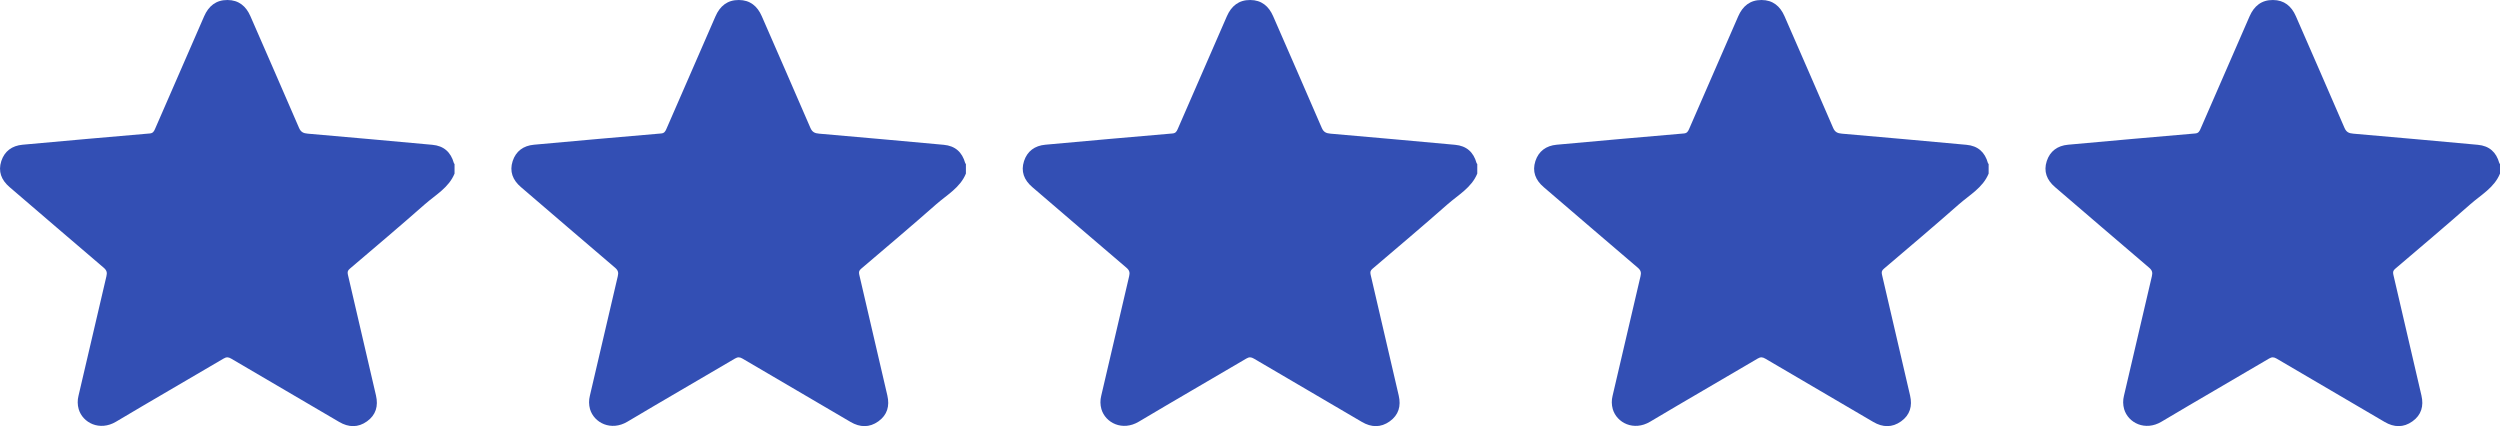<?xml version="1.0" encoding="utf-8"?><svg width="88" height="15" viewBox="0 0 88 15" fill="none" xmlns="http://www.w3.org/2000/svg">
<g clip-path="url(#clip0_1620_1139)">
<path d="M16 6.11C15.798 6.606 15.33 6.86 14.953 7.192C14.083 7.959 13.196 8.707 12.312 9.46C12.238 9.521 12.225 9.577 12.246 9.668C12.579 11.086 12.908 12.504 13.235 13.923C13.32 14.292 13.233 14.607 12.918 14.832C12.604 15.057 12.27 15.047 11.939 14.852C10.671 14.11 9.404 13.367 8.137 12.623C8.04 12.566 7.97 12.562 7.871 12.621C6.61 13.364 5.342 14.095 4.084 14.844C3.51 15.186 2.911 14.886 2.769 14.4C2.726 14.247 2.724 14.086 2.763 13.932C3.09 12.529 3.417 11.126 3.746 9.723C3.777 9.595 3.758 9.516 3.652 9.425C2.542 8.481 1.441 7.531 0.336 6.585C0.045 6.336 -0.072 6.033 0.046 5.669C0.161 5.321 0.423 5.128 0.796 5.094C1.563 5.024 2.33 4.955 3.096 4.887C3.822 4.823 4.547 4.758 5.273 4.698C5.383 4.689 5.418 4.627 5.455 4.544C6.032 3.22 6.609 1.896 7.186 0.572C7.343 0.213 7.604 -0.002 8.008 1.59462e-05C8.404 0.002 8.661 0.217 8.814 0.569C9.384 1.88 9.961 3.187 10.525 4.499C10.591 4.653 10.682 4.692 10.835 4.705C12.297 4.832 13.758 4.962 15.219 5.097C15.623 5.134 15.867 5.355 15.976 5.739C15.979 5.752 15.992 5.763 16.001 5.774L16 6.11Z" fill="#334FB4"/>
</g>
<g clip-path="url(#clip1_1620_1139)">
<path d="M34 6.11C33.798 6.606 33.33 6.86 32.953 7.192C32.083 7.959 31.196 8.707 30.312 9.46C30.238 9.521 30.225 9.577 30.246 9.668C30.578 11.086 30.908 12.504 31.235 13.923C31.32 14.292 31.233 14.607 30.918 14.832C30.604 15.057 30.27 15.047 29.939 14.852C28.671 14.11 27.404 13.367 26.137 12.623C26.04 12.566 25.971 12.562 25.871 12.621C24.61 13.364 23.342 14.095 22.084 14.844C21.51 15.186 20.911 14.886 20.768 14.4C20.726 14.247 20.724 14.086 20.763 13.932C21.09 12.529 21.417 11.126 21.746 9.723C21.777 9.595 21.758 9.516 21.652 9.425C20.542 8.481 19.441 7.531 18.336 6.585C18.045 6.336 17.928 6.033 18.046 5.669C18.161 5.321 18.423 5.128 18.796 5.094C19.563 5.024 20.329 4.955 21.096 4.887C21.822 4.823 22.547 4.758 23.273 4.698C23.383 4.689 23.418 4.627 23.455 4.544C24.032 3.22 24.609 1.896 25.186 0.572C25.343 0.213 25.604 -0.002 26.008 1.59462e-05C26.404 0.002 26.661 0.217 26.814 0.569C27.384 1.88 27.961 3.187 28.525 4.499C28.591 4.653 28.682 4.692 28.835 4.705C30.297 4.832 31.758 4.962 33.219 5.097C33.623 5.134 33.867 5.355 33.975 5.739C33.979 5.752 33.992 5.763 34.001 5.774L34 6.11Z" fill="#334FB4"/>
</g>
<g clip-path="url(#clip2_1620_1139)">
<path d="M52 6.11C51.798 6.606 51.33 6.86 50.953 7.192C50.083 7.959 49.196 8.707 48.312 9.46C48.238 9.521 48.225 9.577 48.246 9.668C48.578 11.086 48.908 12.504 49.235 13.923C49.321 14.292 49.233 14.607 48.918 14.832C48.603 15.057 48.27 15.047 47.939 14.852C46.671 14.11 45.404 13.367 44.137 12.623C44.039 12.566 43.971 12.562 43.871 12.621C42.61 13.364 41.342 14.095 40.084 14.844C39.51 15.186 38.911 14.886 38.769 14.4C38.726 14.247 38.724 14.086 38.763 13.932C39.09 12.529 39.417 11.126 39.746 9.723C39.777 9.595 39.758 9.516 39.652 9.425C38.542 8.481 37.441 7.531 36.336 6.585C36.045 6.336 35.928 6.033 36.046 5.669C36.161 5.321 36.423 5.128 36.796 5.094C37.563 5.024 38.33 4.955 39.096 4.887C39.822 4.823 40.547 4.758 41.273 4.698C41.383 4.689 41.418 4.627 41.455 4.544C42.032 3.22 42.609 1.896 43.186 0.572C43.343 0.213 43.604 -0.002 44.008 1.59462e-05C44.404 0.002 44.661 0.217 44.814 0.569C45.384 1.88 45.961 3.187 46.525 4.499C46.591 4.653 46.682 4.692 46.835 4.705C48.297 4.832 49.758 4.962 51.219 5.097C51.623 5.134 51.867 5.355 51.975 5.739C51.979 5.752 51.992 5.763 52.001 5.774L52 6.11Z" fill="#334FB4"/>
</g>
<g clip-path="url(#clip3_1620_1139)">
<path d="M70 6.11C69.798 6.606 69.33 6.86 68.953 7.192C68.083 7.959 67.196 8.707 66.312 9.46C66.238 9.521 66.225 9.577 66.246 9.668C66.579 11.086 66.908 12.504 67.235 13.923C67.32 14.292 67.233 14.607 66.918 14.832C66.603 15.057 66.27 15.047 65.939 14.852C64.671 14.11 63.404 13.367 62.137 12.623C62.039 12.566 61.971 12.562 61.871 12.621C60.61 13.364 59.342 14.095 58.084 14.844C57.51 15.186 56.911 14.886 56.769 14.4C56.726 14.247 56.724 14.086 56.763 13.932C57.09 12.529 57.417 11.126 57.746 9.723C57.777 9.595 57.758 9.516 57.652 9.425C56.542 8.481 55.441 7.531 54.336 6.585C54.045 6.336 53.928 6.033 54.046 5.669C54.161 5.321 54.423 5.128 54.796 5.094C55.563 5.024 56.33 4.955 57.096 4.887C57.822 4.823 58.547 4.758 59.273 4.698C59.383 4.689 59.418 4.627 59.455 4.544C60.032 3.22 60.609 1.896 61.186 0.572C61.343 0.213 61.604 -0.002 62.008 1.59462e-05C62.404 0.002 62.661 0.217 62.814 0.569C63.384 1.88 63.961 3.187 64.525 4.499C64.591 4.653 64.682 4.692 64.835 4.705C66.297 4.832 67.758 4.962 69.219 5.097C69.623 5.134 69.868 5.355 69.975 5.739C69.979 5.752 69.992 5.763 70.001 5.774L70 6.11Z" fill="#334FB4"/>
</g>
<g clip-path="url(#clip4_1620_1139)">
<path d="M88 6.11C87.798 6.606 87.33 6.86 86.953 7.192C86.083 7.959 85.196 8.707 84.312 9.46C84.238 9.521 84.225 9.577 84.246 9.668C84.579 11.086 84.908 12.504 85.235 13.923C85.32 14.292 85.233 14.607 84.918 14.832C84.603 15.057 84.27 15.047 83.939 14.852C82.671 14.11 81.404 13.367 80.137 12.623C80.04 12.566 79.971 12.562 79.871 12.621C78.61 13.364 77.342 14.095 76.084 14.844C75.51 15.186 74.911 14.886 74.769 14.4C74.726 14.247 74.724 14.086 74.763 13.932C75.09 12.529 75.417 11.126 75.746 9.723C75.777 9.595 75.758 9.516 75.652 9.425C74.542 8.481 73.441 7.531 72.336 6.585C72.045 6.336 71.928 6.033 72.046 5.669C72.161 5.321 72.423 5.128 72.796 5.094C73.563 5.024 74.329 4.955 75.096 4.887C75.822 4.823 76.547 4.758 77.273 4.698C77.383 4.689 77.418 4.627 77.455 4.544C78.032 3.22 78.609 1.896 79.186 0.572C79.343 0.213 79.604 -0.002 80.007 1.59462e-05C80.404 0.002 80.661 0.217 80.814 0.569C81.384 1.88 81.961 3.187 82.525 4.499C82.591 4.653 82.682 4.692 82.835 4.705C84.297 4.832 85.758 4.962 87.219 5.097C87.623 5.134 87.868 5.355 87.975 5.739C87.979 5.752 87.992 5.763 88.001 5.774L88 6.11Z" fill="#334FB4"/>
</g>
<defs>
<clipPath id="clip0_1620_1139">
<rect width="16" height="15" fill="white"/>
</clipPath>
<clipPath id="clip1_1620_1139">
<rect width="16" height="15" fill="white" transform="translate(18)"/>
</clipPath>
<clipPath id="clip2_1620_1139">
<rect width="16" height="15" fill="white" transform="translate(36)"/>
</clipPath>
<clipPath id="clip3_1620_1139">
<rect width="16" height="15" fill="white" transform="translate(54)"/>
</clipPath>
<clipPath id="clip4_1620_1139">
<rect width="16" height="15" fill="white" transform="translate(72)"/>
</clipPath>
</defs>
</svg>
